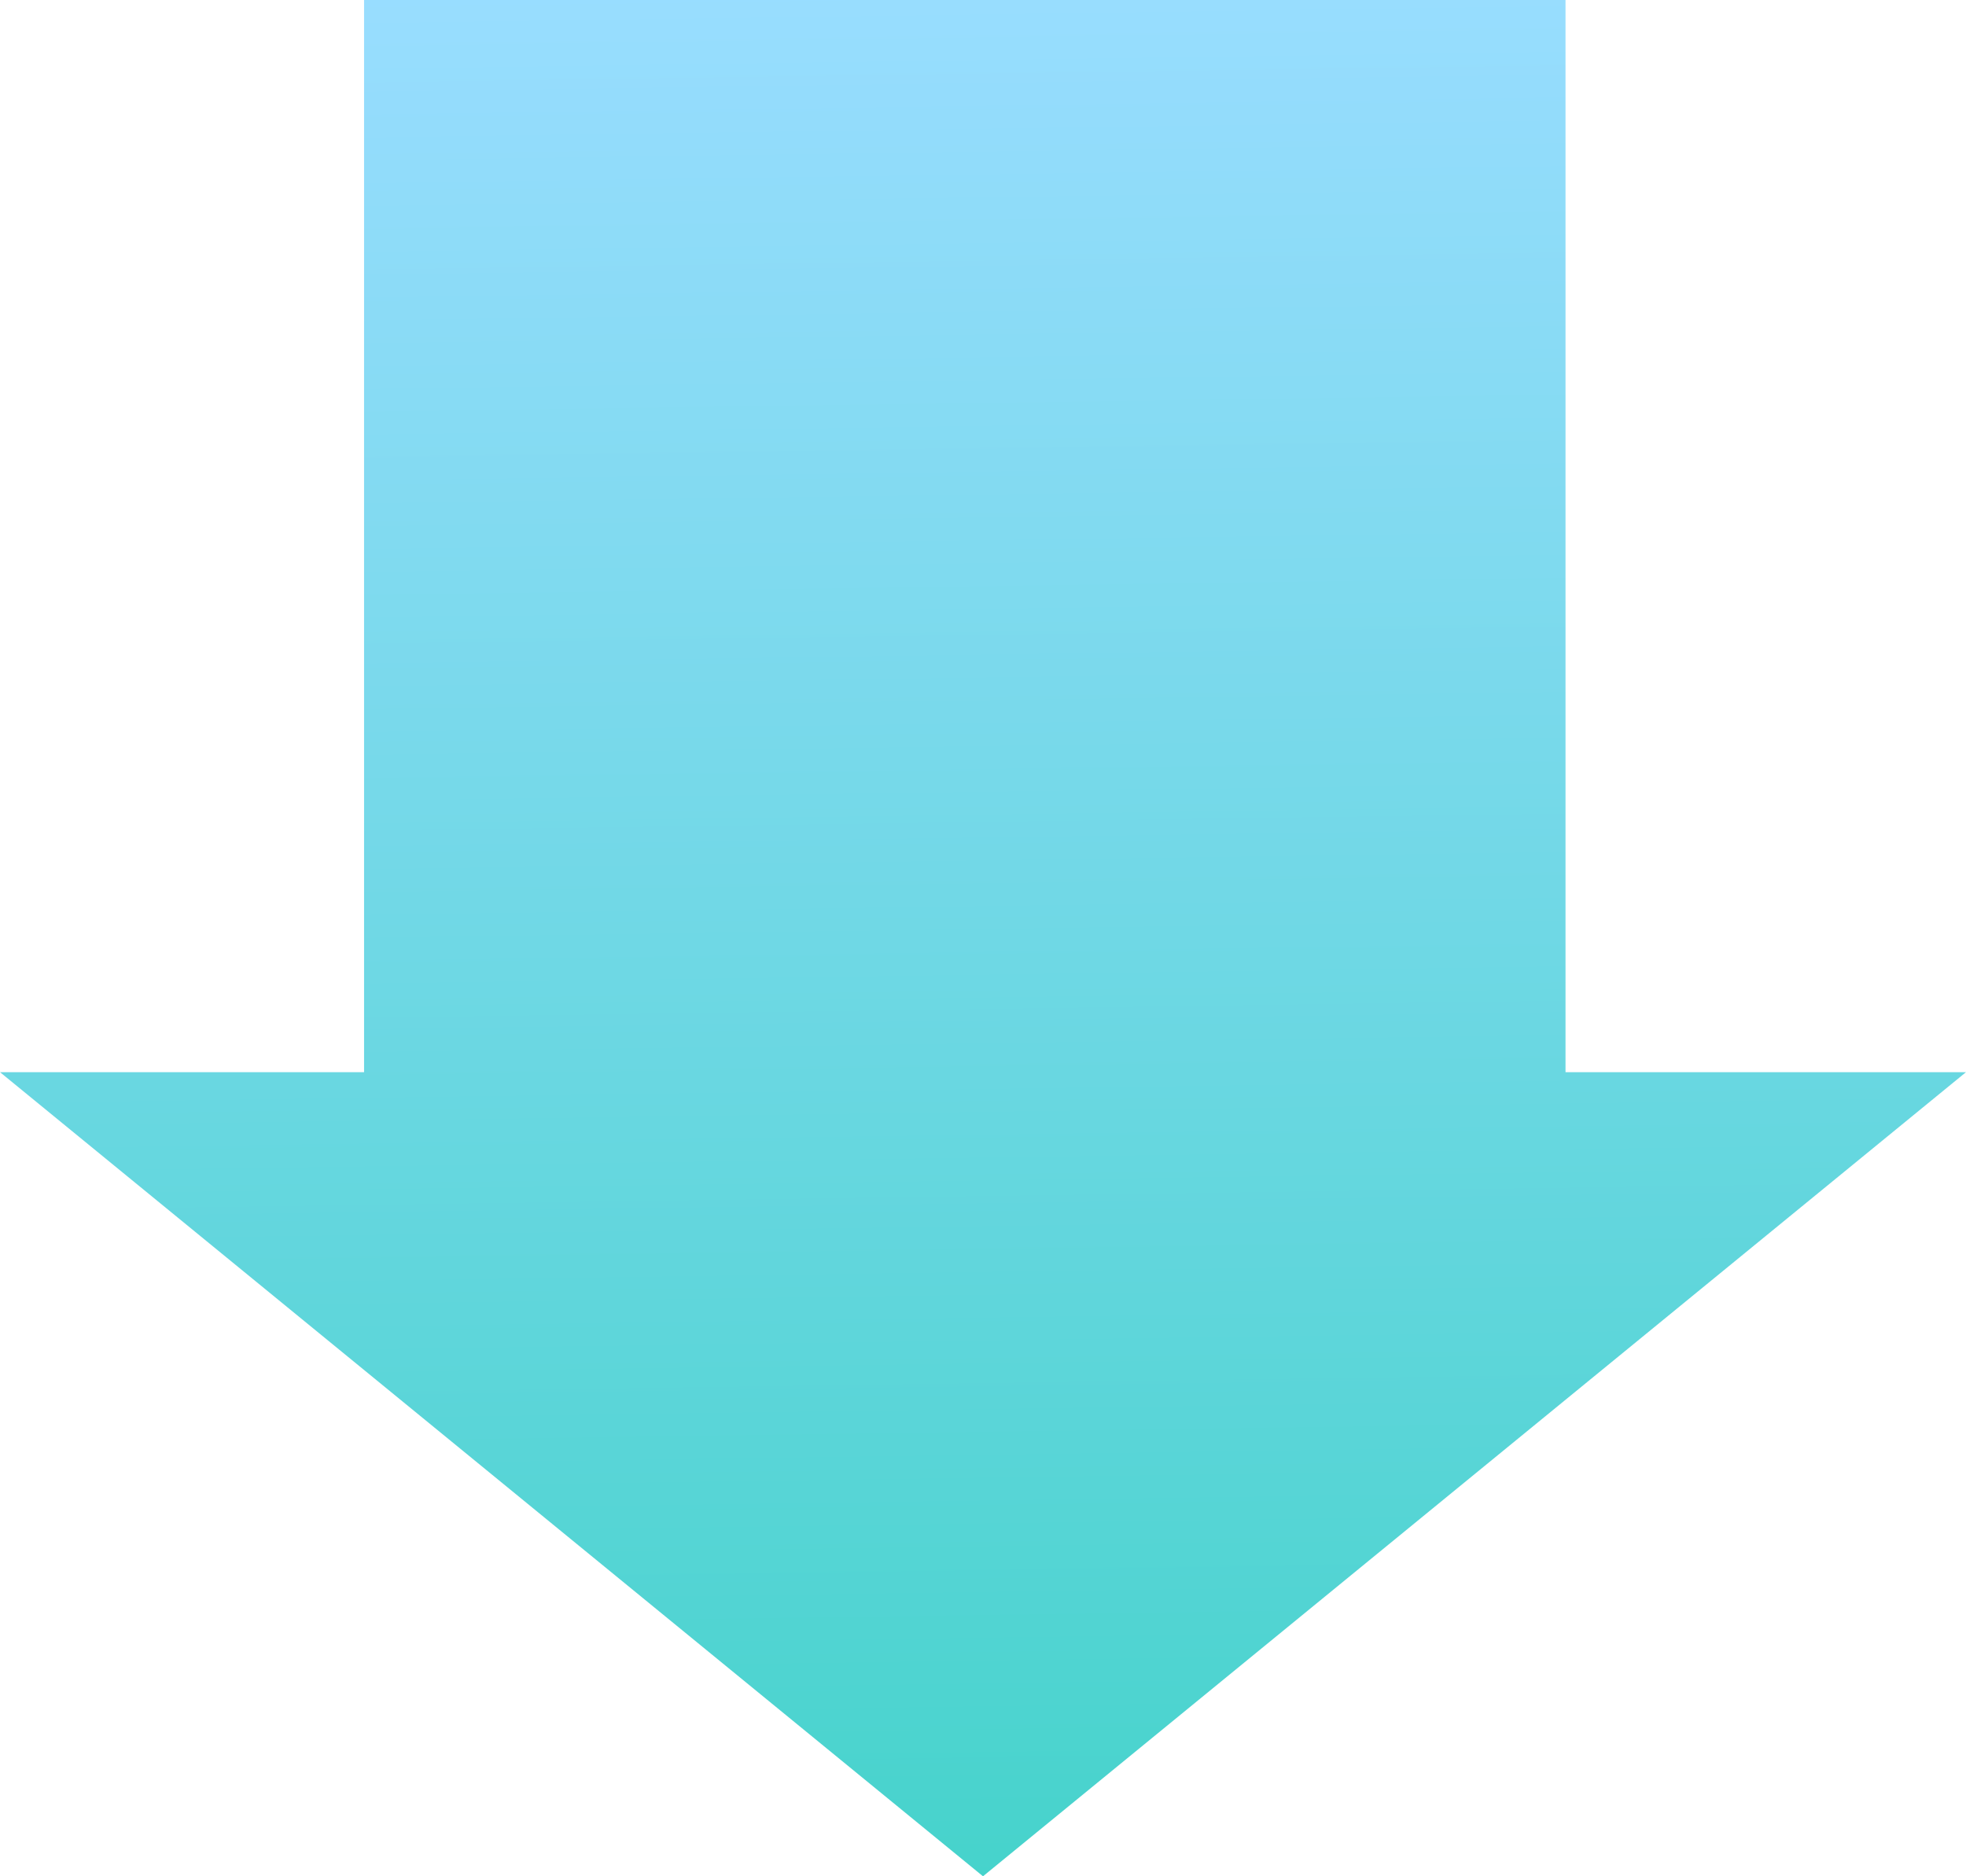 <svg xmlns="http://www.w3.org/2000/svg" xmlns:xlink="http://www.w3.org/1999/xlink" width="44" height="42" viewBox="0 0 44 42">
  <defs>
    <linearGradient id="linear-gradient" x1="1.078" y1="0.62" x2="0" y2="0.636" gradientUnits="objectBoundingBox">
      <stop offset="0" stop-color="#3fd2c7"/>
      <stop offset="1" stop-color="#9df"/>
    </linearGradient>
  </defs>
  <path id="Union_6" data-name="Union 6" d="M-489-13.148h-24V-40.037h24V-49l18,22L-489-5Z" transform="translate(-5 513) rotate(90)" fill="url(#linear-gradient)"/>
</svg>
